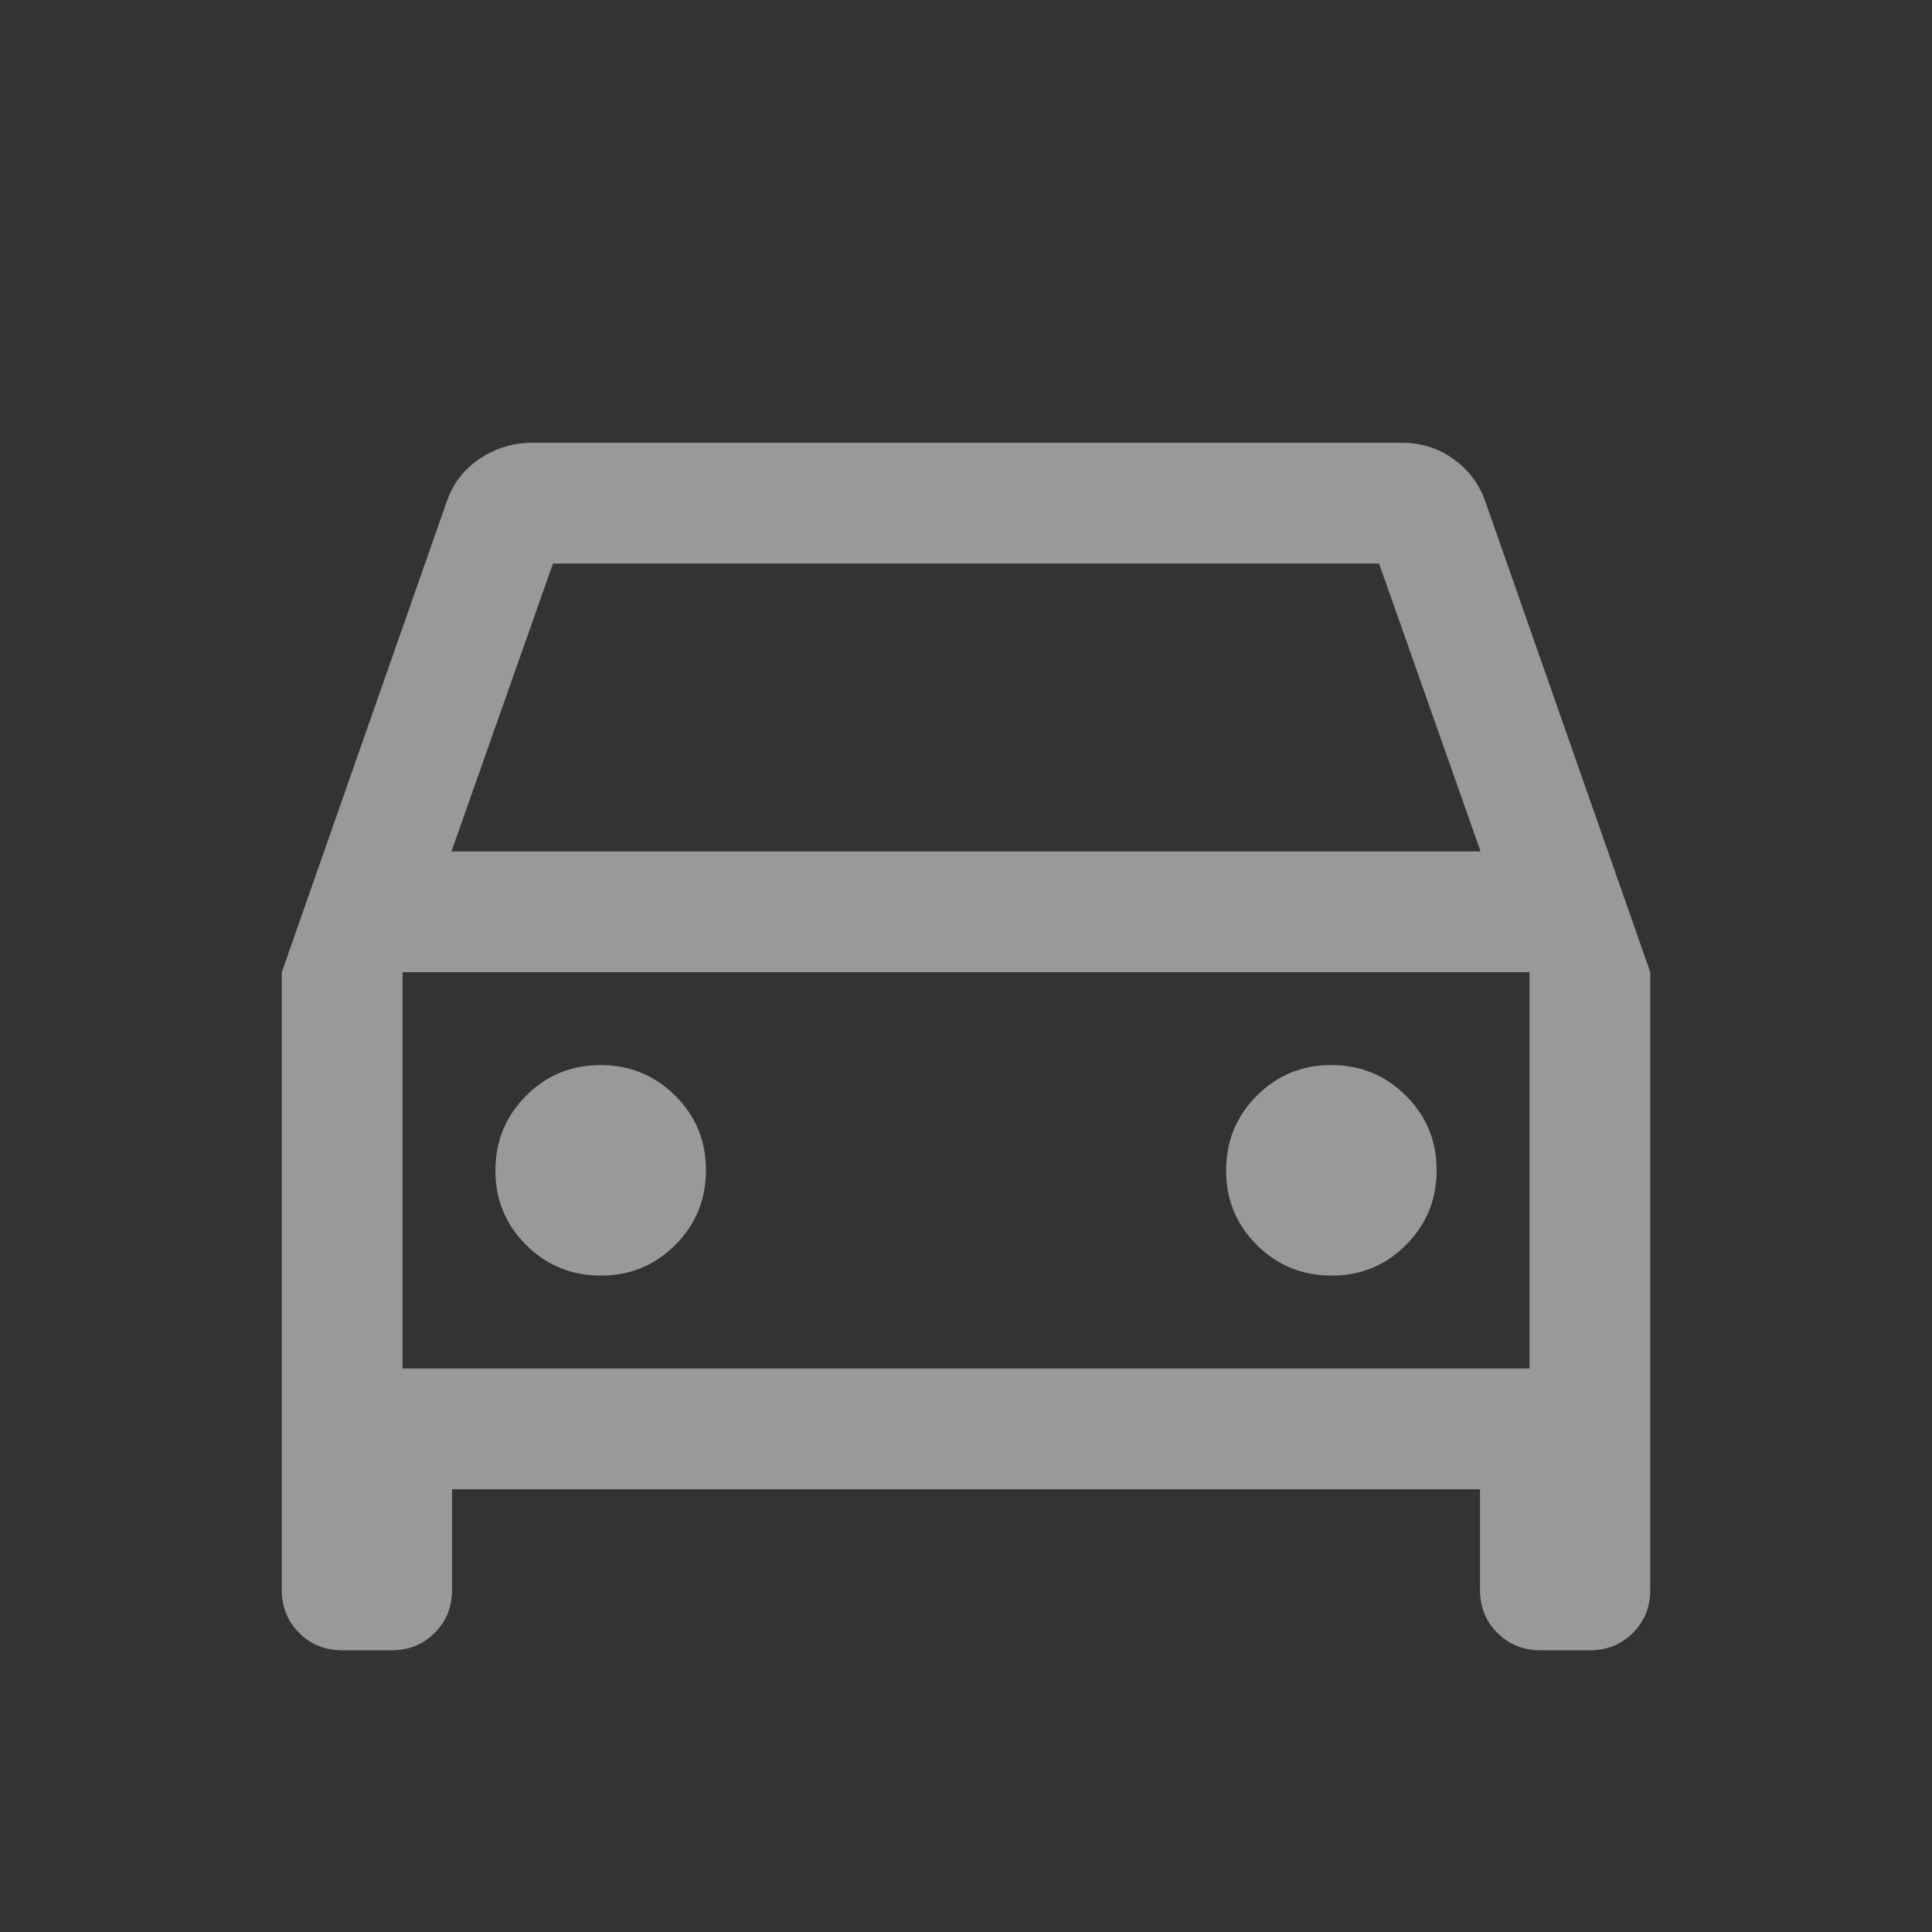 <svg width="40" height="40" viewBox="0 0 40 40" fill="none" xmlns="http://www.w3.org/2000/svg">
<rect x="0" y="0" width="40" height="40" fill="#333333" stroke="none"/>
<g opacity="0.5">
<mask id="mask0_5113_14228" style="mask-type:alpha" maskUnits="userSpaceOnUse" x="0" y="0" width="40" height="40">
<rect width="40" height="40" fill="#D9D9D9"/>
</mask>
<g mask="url(#mask0_5113_14228)">
<path d="M9.359 30.833V32.917C9.359 33.271 9.24 33.568 9 33.807C8.761 34.047 8.464 34.167 8.109 34.167H7.084C6.73 34.167 6.433 34.047 6.194 33.807C5.954 33.568 5.834 33.271 5.834 32.917V20.128L9.238 10.417C9.362 10.034 9.59 9.73 9.921 9.505C10.252 9.279 10.62 9.167 11.027 9.167H29.039C29.429 9.167 29.783 9.281 30.102 9.51C30.419 9.74 30.64 10.042 30.764 10.417L34.167 20.128V32.917C34.167 33.271 34.047 33.568 33.808 33.807C33.568 34.047 33.272 34.167 32.917 34.167H31.892C31.538 34.167 31.241 34.047 31.001 33.807C30.762 33.568 30.642 33.271 30.642 32.917V30.833H9.359ZM9.347 17.628H30.654L28.552 11.667H11.449L9.347 17.628ZM12.44 26.41C13.047 26.41 13.561 26.198 13.983 25.773C14.405 25.349 14.616 24.834 14.616 24.227C14.616 23.621 14.404 23.106 13.979 22.684C13.555 22.262 13.039 22.051 12.433 22.051C11.826 22.051 11.312 22.264 10.89 22.688C10.468 23.113 10.257 23.628 10.257 24.235C10.257 24.841 10.469 25.355 10.894 25.777C11.318 26.199 11.834 26.41 12.44 26.41ZM27.569 26.41C28.175 26.41 28.689 26.198 29.111 25.773C29.533 25.349 29.744 24.834 29.744 24.227C29.744 23.621 29.532 23.106 29.107 22.684C28.683 22.262 28.168 22.051 27.561 22.051C26.955 22.051 26.44 22.264 26.018 22.688C25.596 23.113 25.385 23.628 25.385 24.235C25.385 24.841 25.598 25.355 26.022 25.777C26.447 26.199 26.962 26.41 27.569 26.41ZM8.334 28.333H31.667V20.128H8.334V28.333Z" fill="white"/>
</g>
</g>
</svg>
